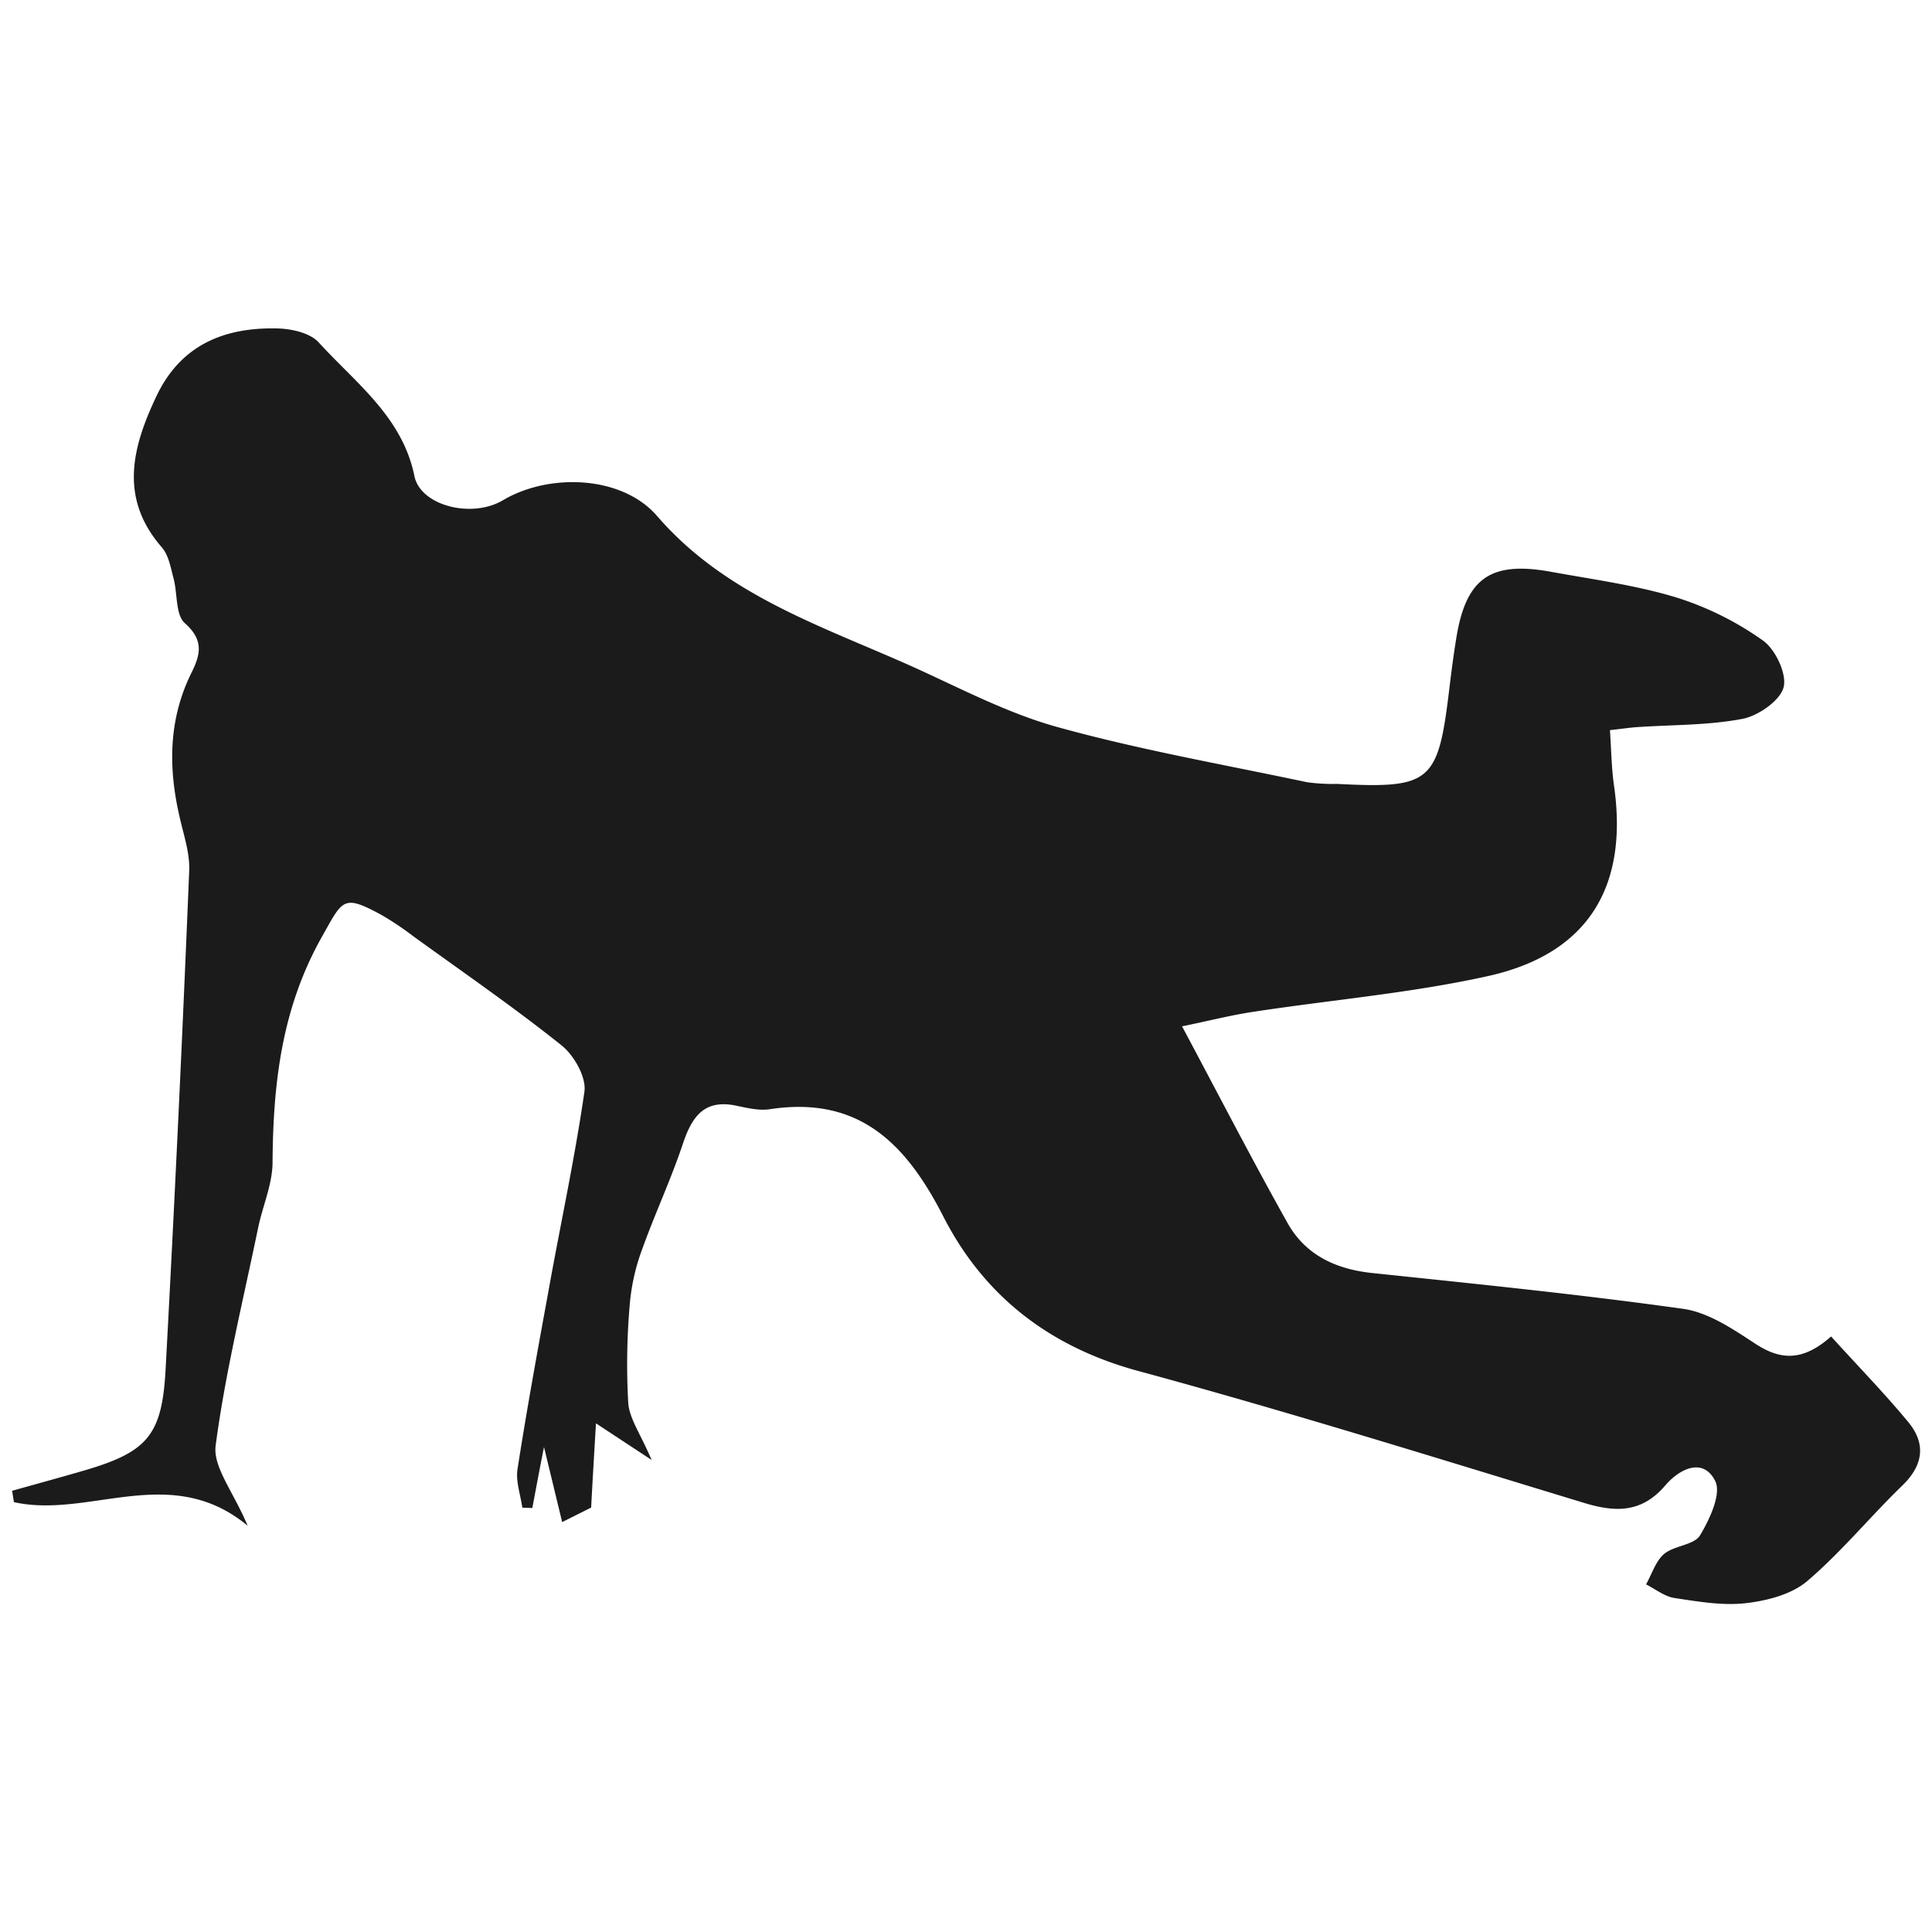 <?xml version="1.0" encoding="UTF-8"?> <svg xmlns="http://www.w3.org/2000/svg" id="Слой_1" data-name="Слой 1" viewBox="0 0 400 400"> <defs> <style>.cls-1{fill:#1b1b1b;}</style> </defs> <path class="cls-1" d="M379.11,276.7c5.61,6.19,11.05,11.76,16,17.75,3.67,4.47,3.11,8.9-1.27,13.13-6.69,6.47-12.63,13.77-19.69,19.78-3.24,2.75-8.29,4.05-12.69,4.56-4.83.55-9.89-.33-14.78-1.07-2.06-.31-3.93-1.84-5.88-2.82,1.2-2.14,2-4.82,3.72-6.29,2.12-1.77,6.21-1.83,7.45-3.86,2-3.31,4.48-8.64,3.14-11.27-2.55-5-7.46-2.42-10.3.9-4.9,5.74-10.3,5.65-16.91,3.63-30.67-9.33-61.29-18.9-92.22-27.29-18.46-5-32-15.6-40.38-32-7.76-15.19-17.54-25-35.92-22.2-2.24.34-4.69-.26-7-.74-6.63-1.37-9.13,2.33-11,7.9-2.45,7.35-5.76,14.41-8.38,21.71a43.19,43.19,0,0,0-2.58,11.16,142.53,142.53,0,0,0-.35,20.76c.23,3.27,2.53,6.4,4.84,11.83l-11.52-7.58c-.36,6-.68,11.35-1,17.44l-6,3c-1.21-5-2.33-9.64-3.76-15.54-1,5-1.69,8.8-2.42,12.63l-2.07-.08c-.37-2.65-1.38-5.4-1-7.93,1.91-12.29,4.15-24.54,6.39-36.78C116,253.63,119,239.88,121,226c.41-3-2.16-7.52-4.76-9.59-9.92-7.92-20.41-15.14-30.7-22.59A62.33,62.33,0,0,0,79,189.44c-8-4.35-8-3.22-12.32,4.46-8.33,14.72-10.14,30.34-10.25,46.69,0,4.56-2.06,9.1-3,13.68-3.1,15-6.78,29.9-8.78,45-.59,4.45,3.65,9.55,6.63,16.62-16-13.26-32.8-1.4-48.4-4.89l-.37-2.35c4.74-1.33,9.5-2.63,14.23-4,13.71-3.93,16.8-7.25,17.55-21.19q2.78-51.57,4.88-103.18c.16-3.7-1.18-7.5-2-11.21-2.36-10.21-2.28-20.19,2.47-29.78,1.85-3.74,2.62-6.72-1.34-10.24-2-1.75-1.52-6.16-2.37-9.31-.59-2.21-1-4.78-2.42-6.41C24.61,103.11,27.37,92.6,32.4,82s14.05-14.26,25-14c2.93.06,6.78.91,8.58,2.89,7.65,8.4,17.32,15.41,19.82,27.67,1.25,6.15,11.88,8.85,18.34,5,9.69-5.71,24.69-5.08,31.9,3.27C150,123,169.47,129.38,188,137.61c10.18,4.54,20.18,9.93,30.83,12.89,17,4.73,34.49,7.78,51.78,11.45a39.24,39.24,0,0,0,6.25.35c19.33,1,20.87-.32,23.16-19.32.43-3.62.9-7.25,1.49-10.85,2-12.45,7.09-16,19.54-13.76,8.69,1.59,17.52,2.76,25.93,5.3a64.09,64.09,0,0,1,18,8.93c2.61,1.84,5,6.94,4.3,9.68s-5.22,5.92-8.51,6.55c-7.11,1.36-14.51,1.21-21.79,1.71-1.53.1-3,.33-5.66.63.28,4,.31,7.79.85,11.53,3,21-5.45,34.83-26.16,39.4-15.95,3.53-32.37,4.91-48.56,7.39-4.65.7-9.23,1.88-14.72,3,7.87,14.75,14.64,27.88,21.86,40.75,3.7,6.58,9.94,9.52,17.46,10.32,21.5,2.26,43,4.42,64.42,7.42,5.14.72,10.15,4.07,14.68,7.05C368.34,281.5,373,282.11,379.11,276.7Z"></path> </svg> 